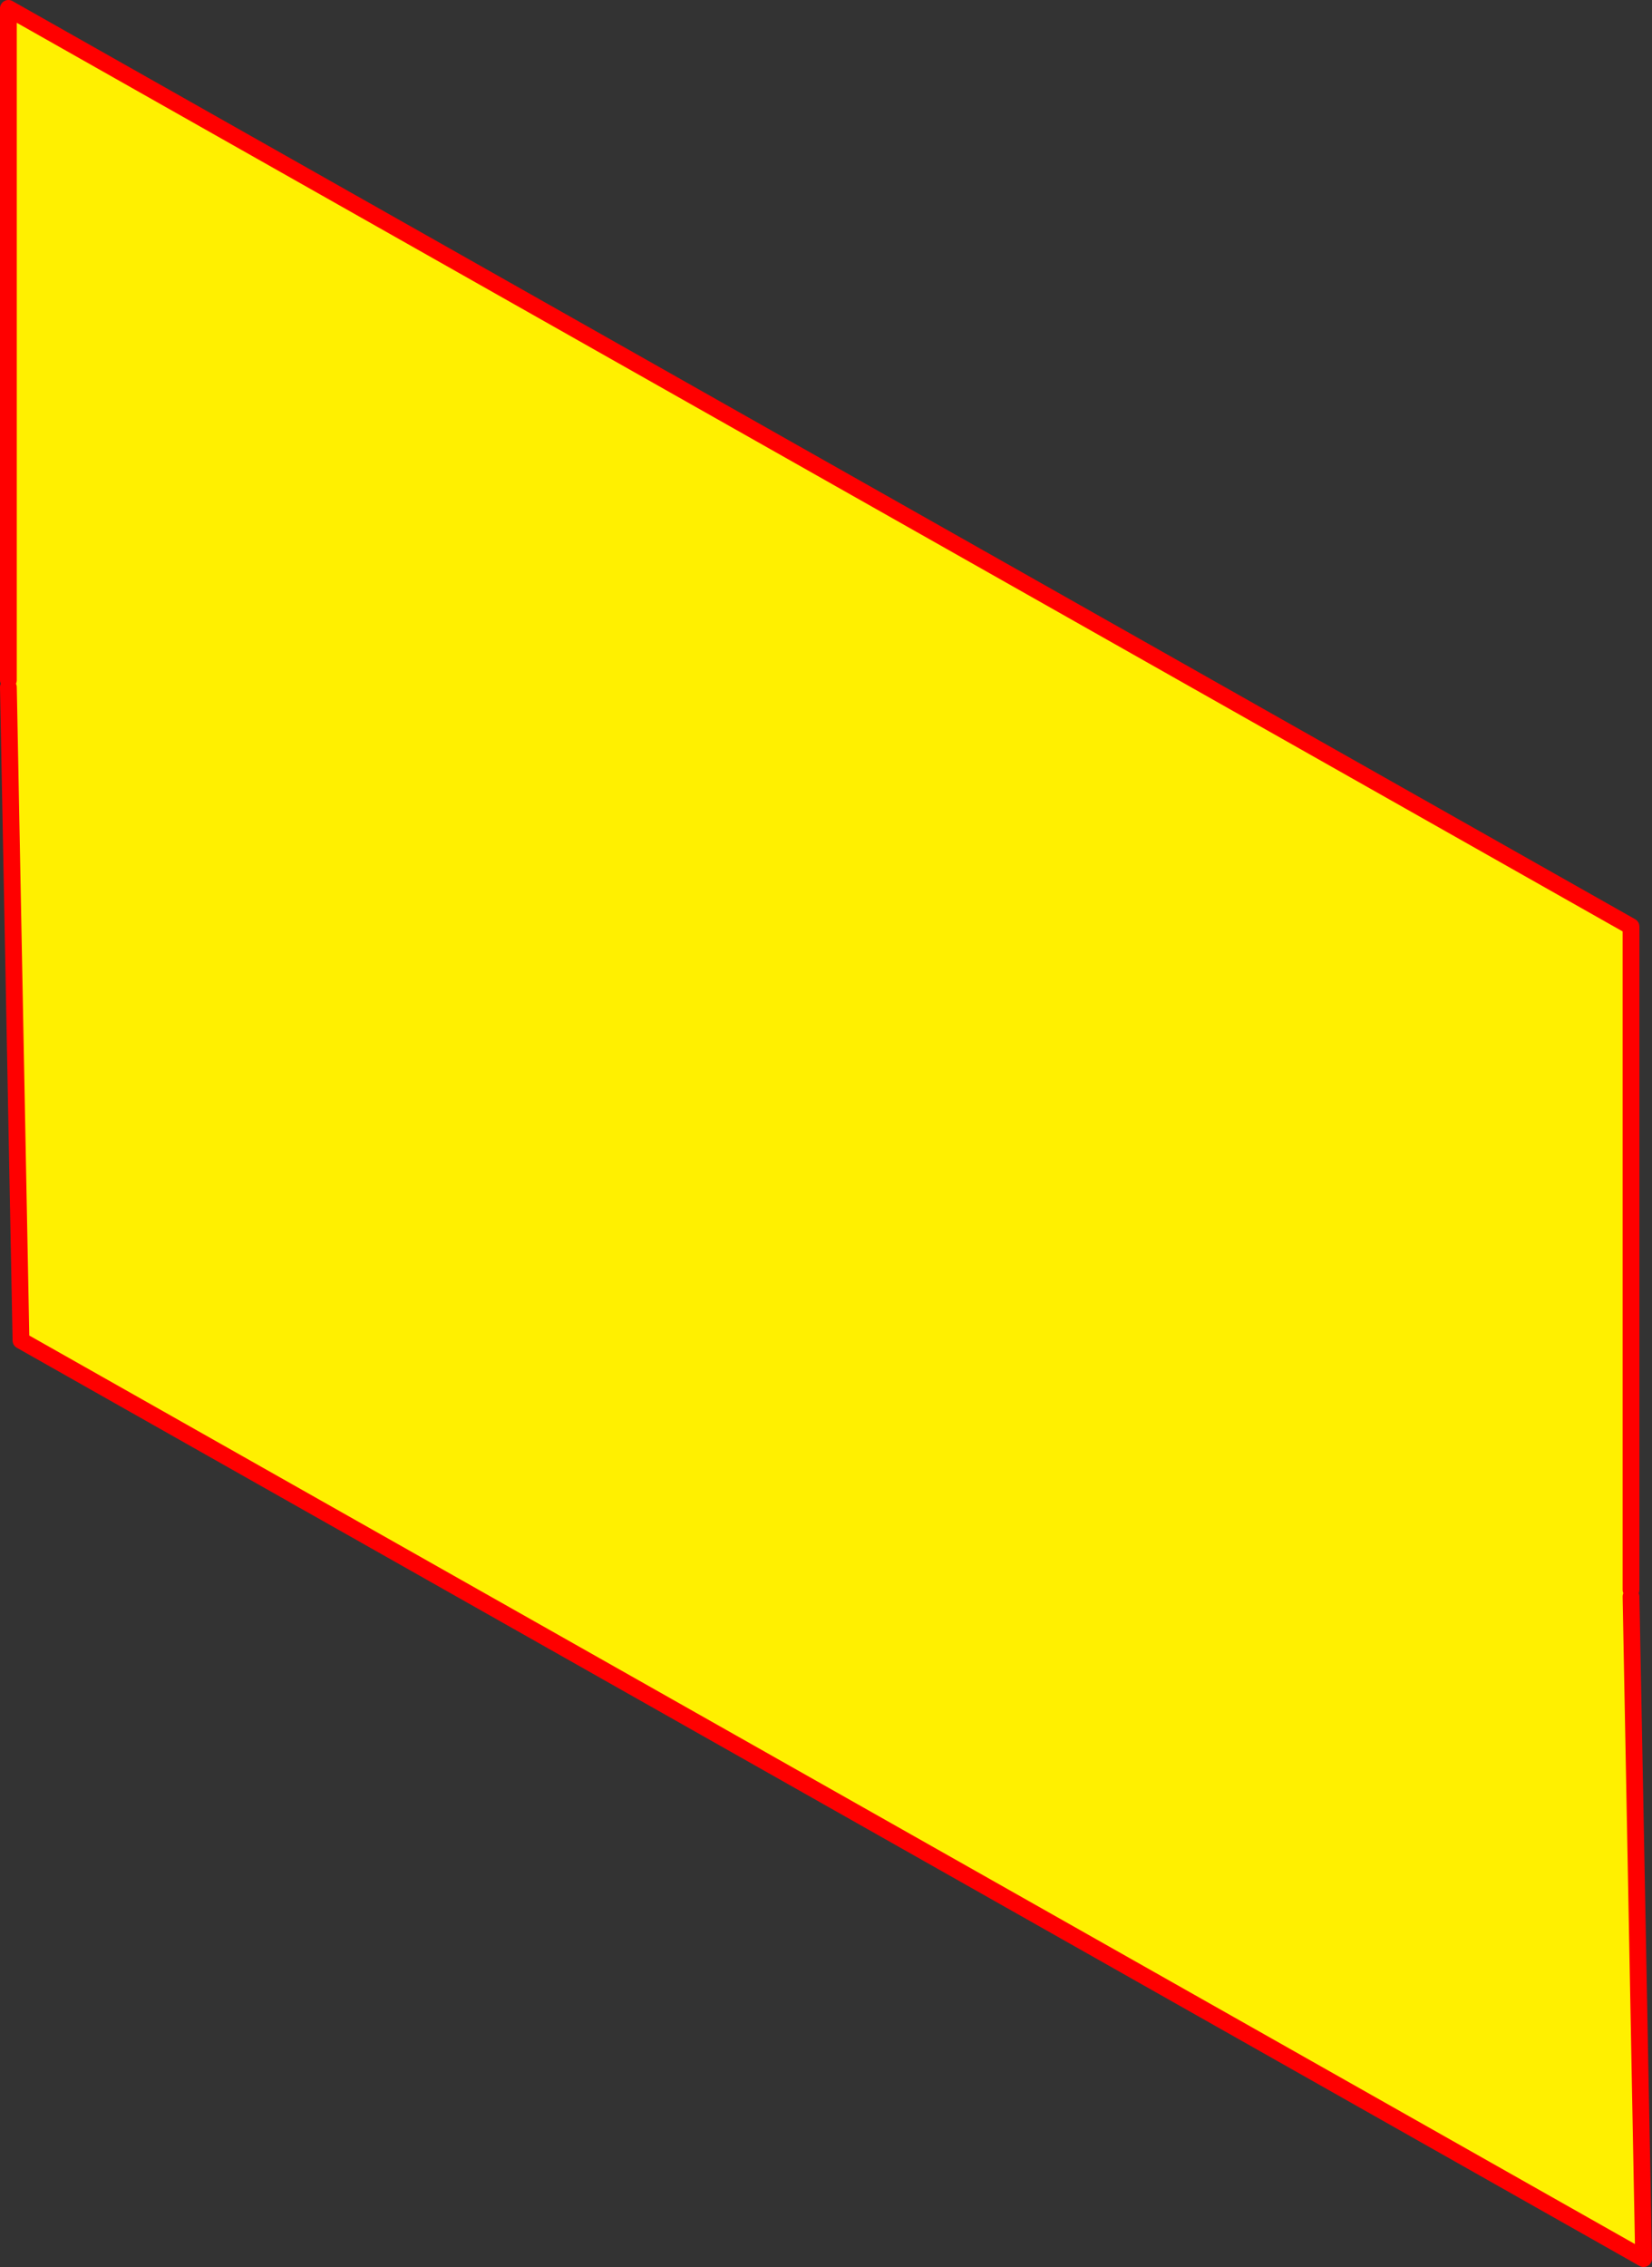 <?xml version="1.0" encoding="UTF-8" standalone="no"?>
<svg xmlns:xlink="http://www.w3.org/1999/xlink" height="270.0px" width="196.85px" xmlns="http://www.w3.org/2000/svg">
  <rect width="100%" height="100%" fill="#333333" stroke="none"/>
  <g transform="matrix(1.0, 0.0, 0.0, 1.0, -256.1, -71.75)">
    <path d="M450.45 261.1 L450.45 261.9 451.95 340.75 258.6 231.4 257.1 153.6 257.1 152.75 257.1 72.75 450.45 182.1 450.45 261.1" fill="#fff000" fill-rule="evenodd" stroke="none"/>
    <path d="M450.45 261.9 L451.95 340.75 258.6 231.4 257.1 153.6 M257.1 152.75 L257.1 72.75 450.45 182.1 450.45 261.1" fill="none" stroke="#ff0000" stroke-linecap="round" stroke-linejoin="round" stroke-width="2.0"/>
  </g>
</svg>
